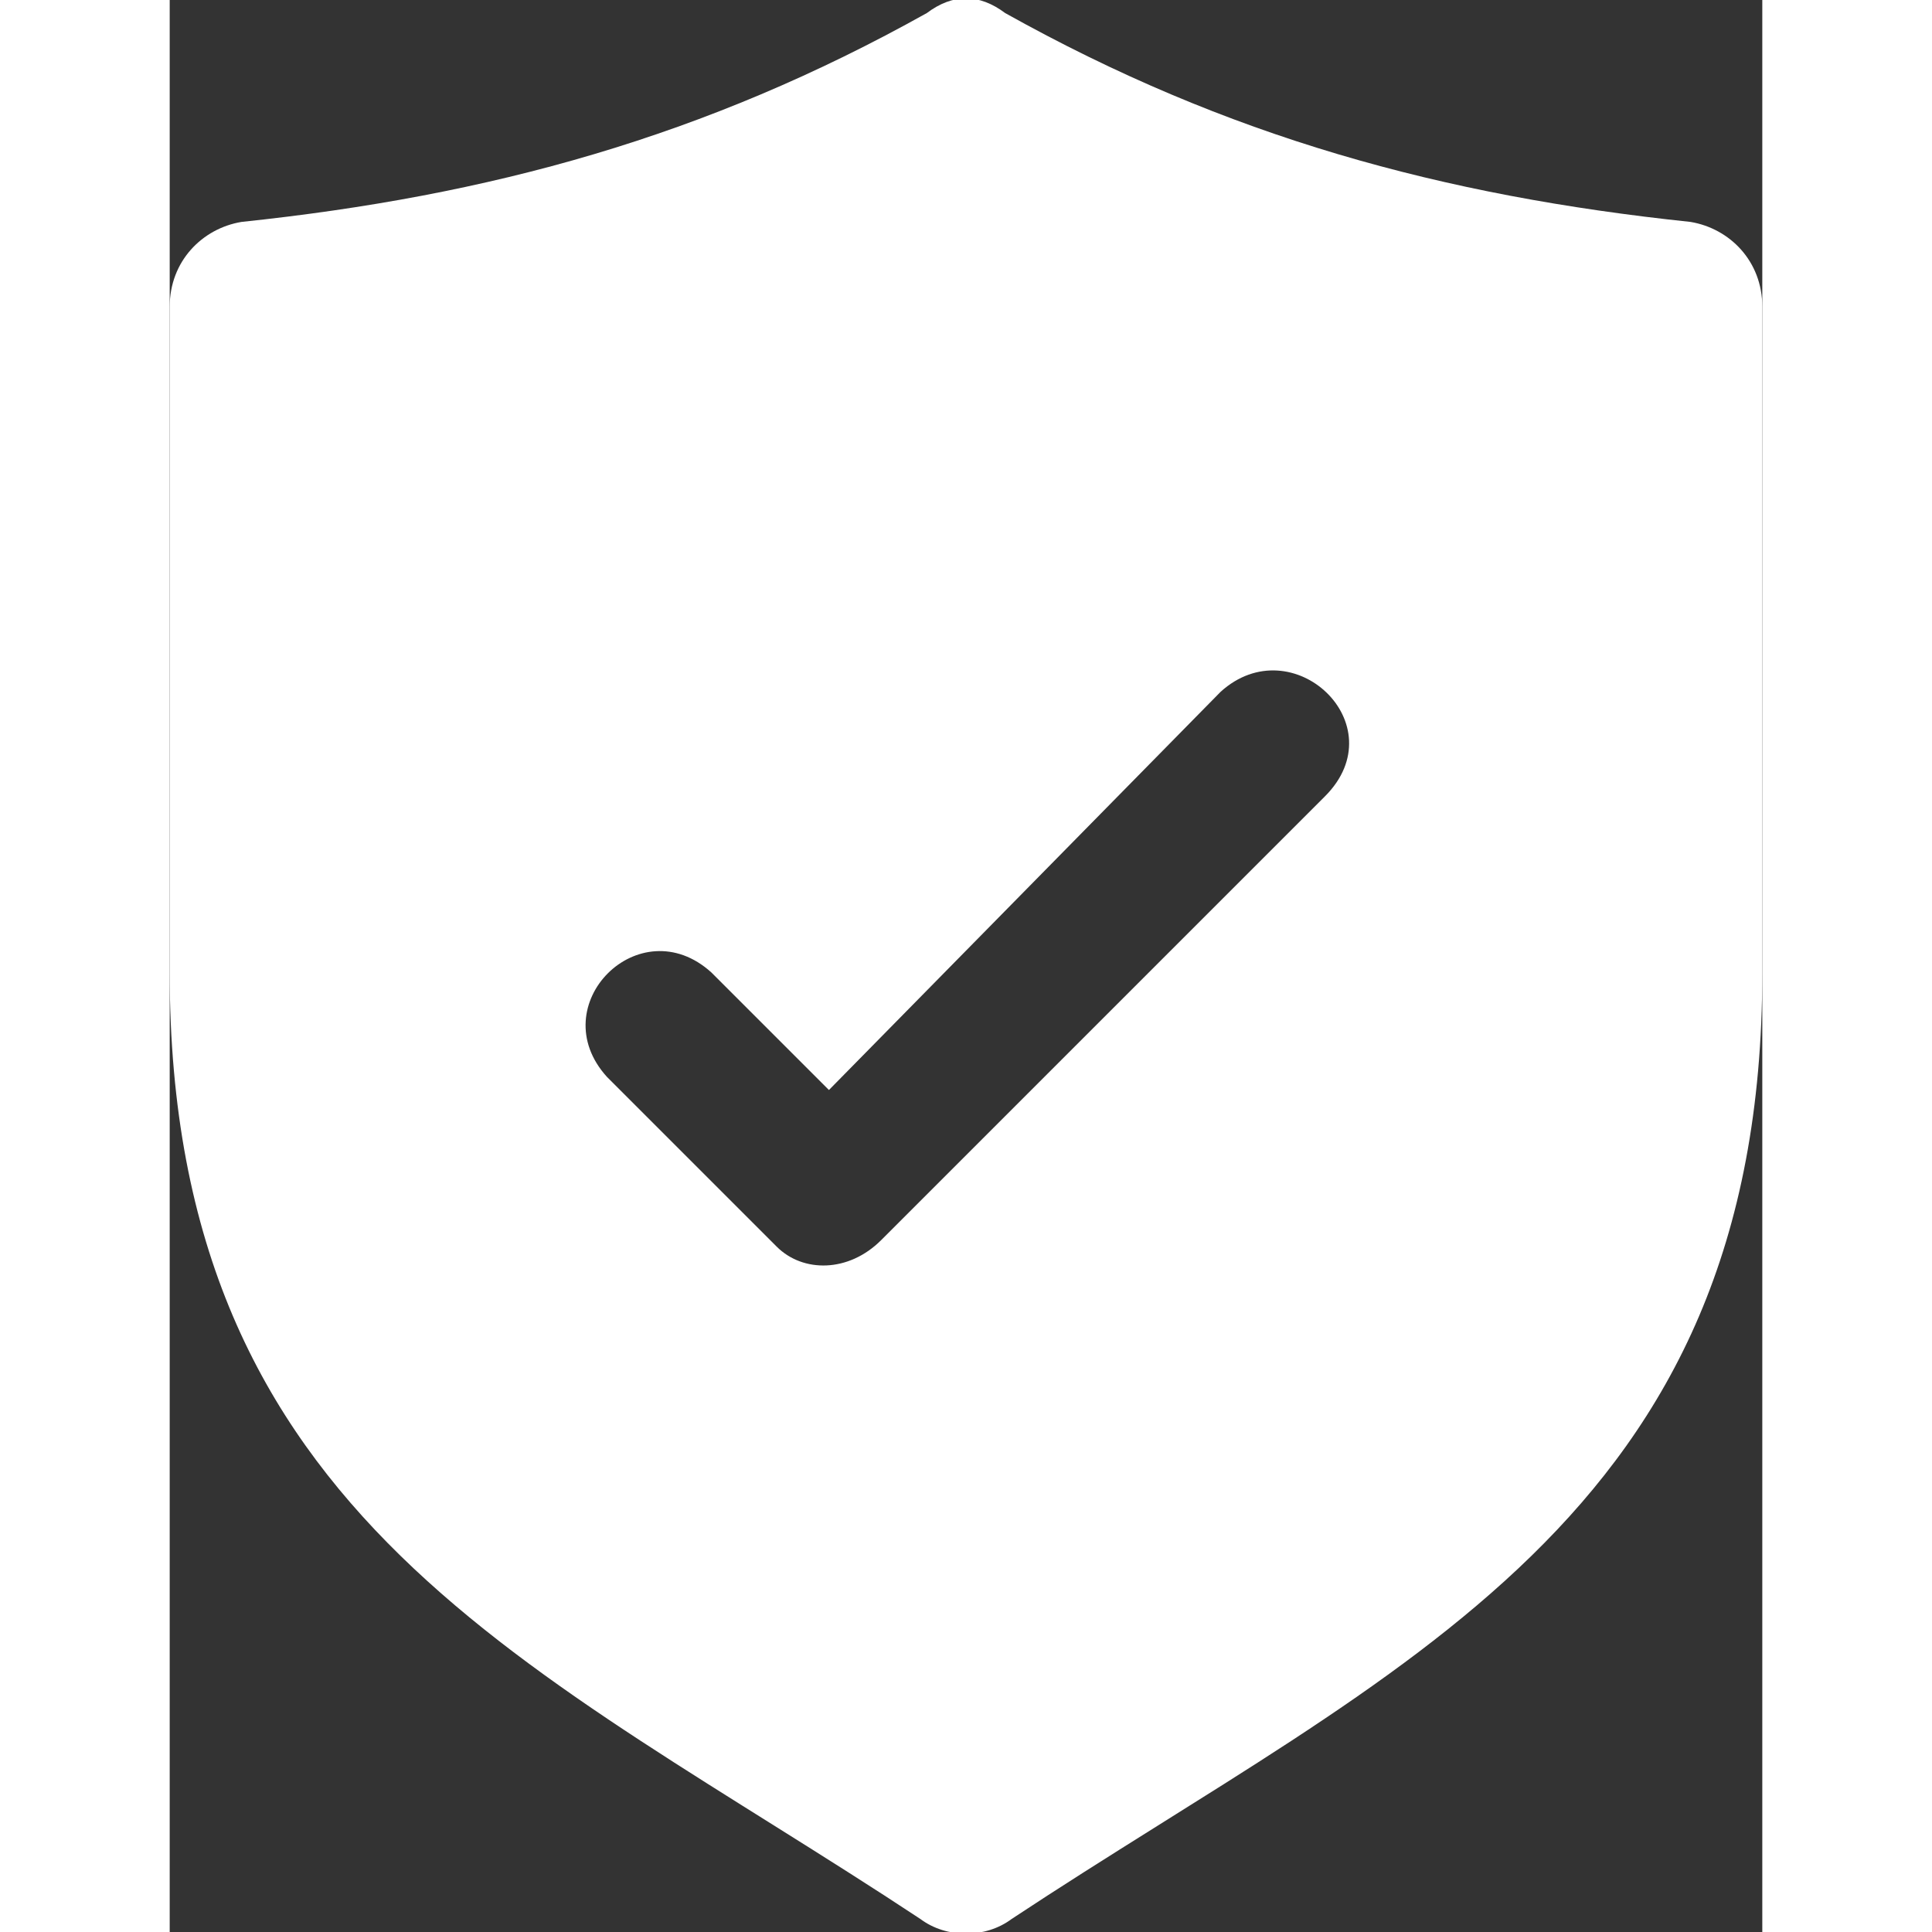 <svg height='100px' width='100px'  fill="#ffffff" xmlns="http://www.w3.org/2000/svg" xmlns:xlink="http://www.w3.org/1999/xlink" xml:space="preserve" version="1.1" style="shape-rendering:geometricPrecision;text-rendering:geometricPrecision;image-rendering:optimizeQuality;" viewBox="0 0 244 296" x="0px" y="0px" fill-rule="evenodd" clip-rule="evenodd"><rect x="0" y="0" width="244" height="296" fill="#333333" stroke="none"/><defs><style type="text/css">
   
    .fil0 {fill:#ffffff}
   
  </style></defs><g><path class="fil0" d="M116 2c-34,19 -67,28 -105,32 -6,1 -11,6 -11,13l0 102c0,84 56,106 115,145 4,3 10,3 14,0 59,-39 115,-61 115,-145l0 -102c0,-7 -5,-12 -11,-13 -38,-4 -71,-13 -105,-32 -4,-3 -8,-3 -12,0zm-15 165l60 -61c11,-10 27,5 16,16l-68 68c-5,5 -12,5 -16,1l-26 -26c-10,-11 5,-26 16,-16l18 18z"></path></g></svg>